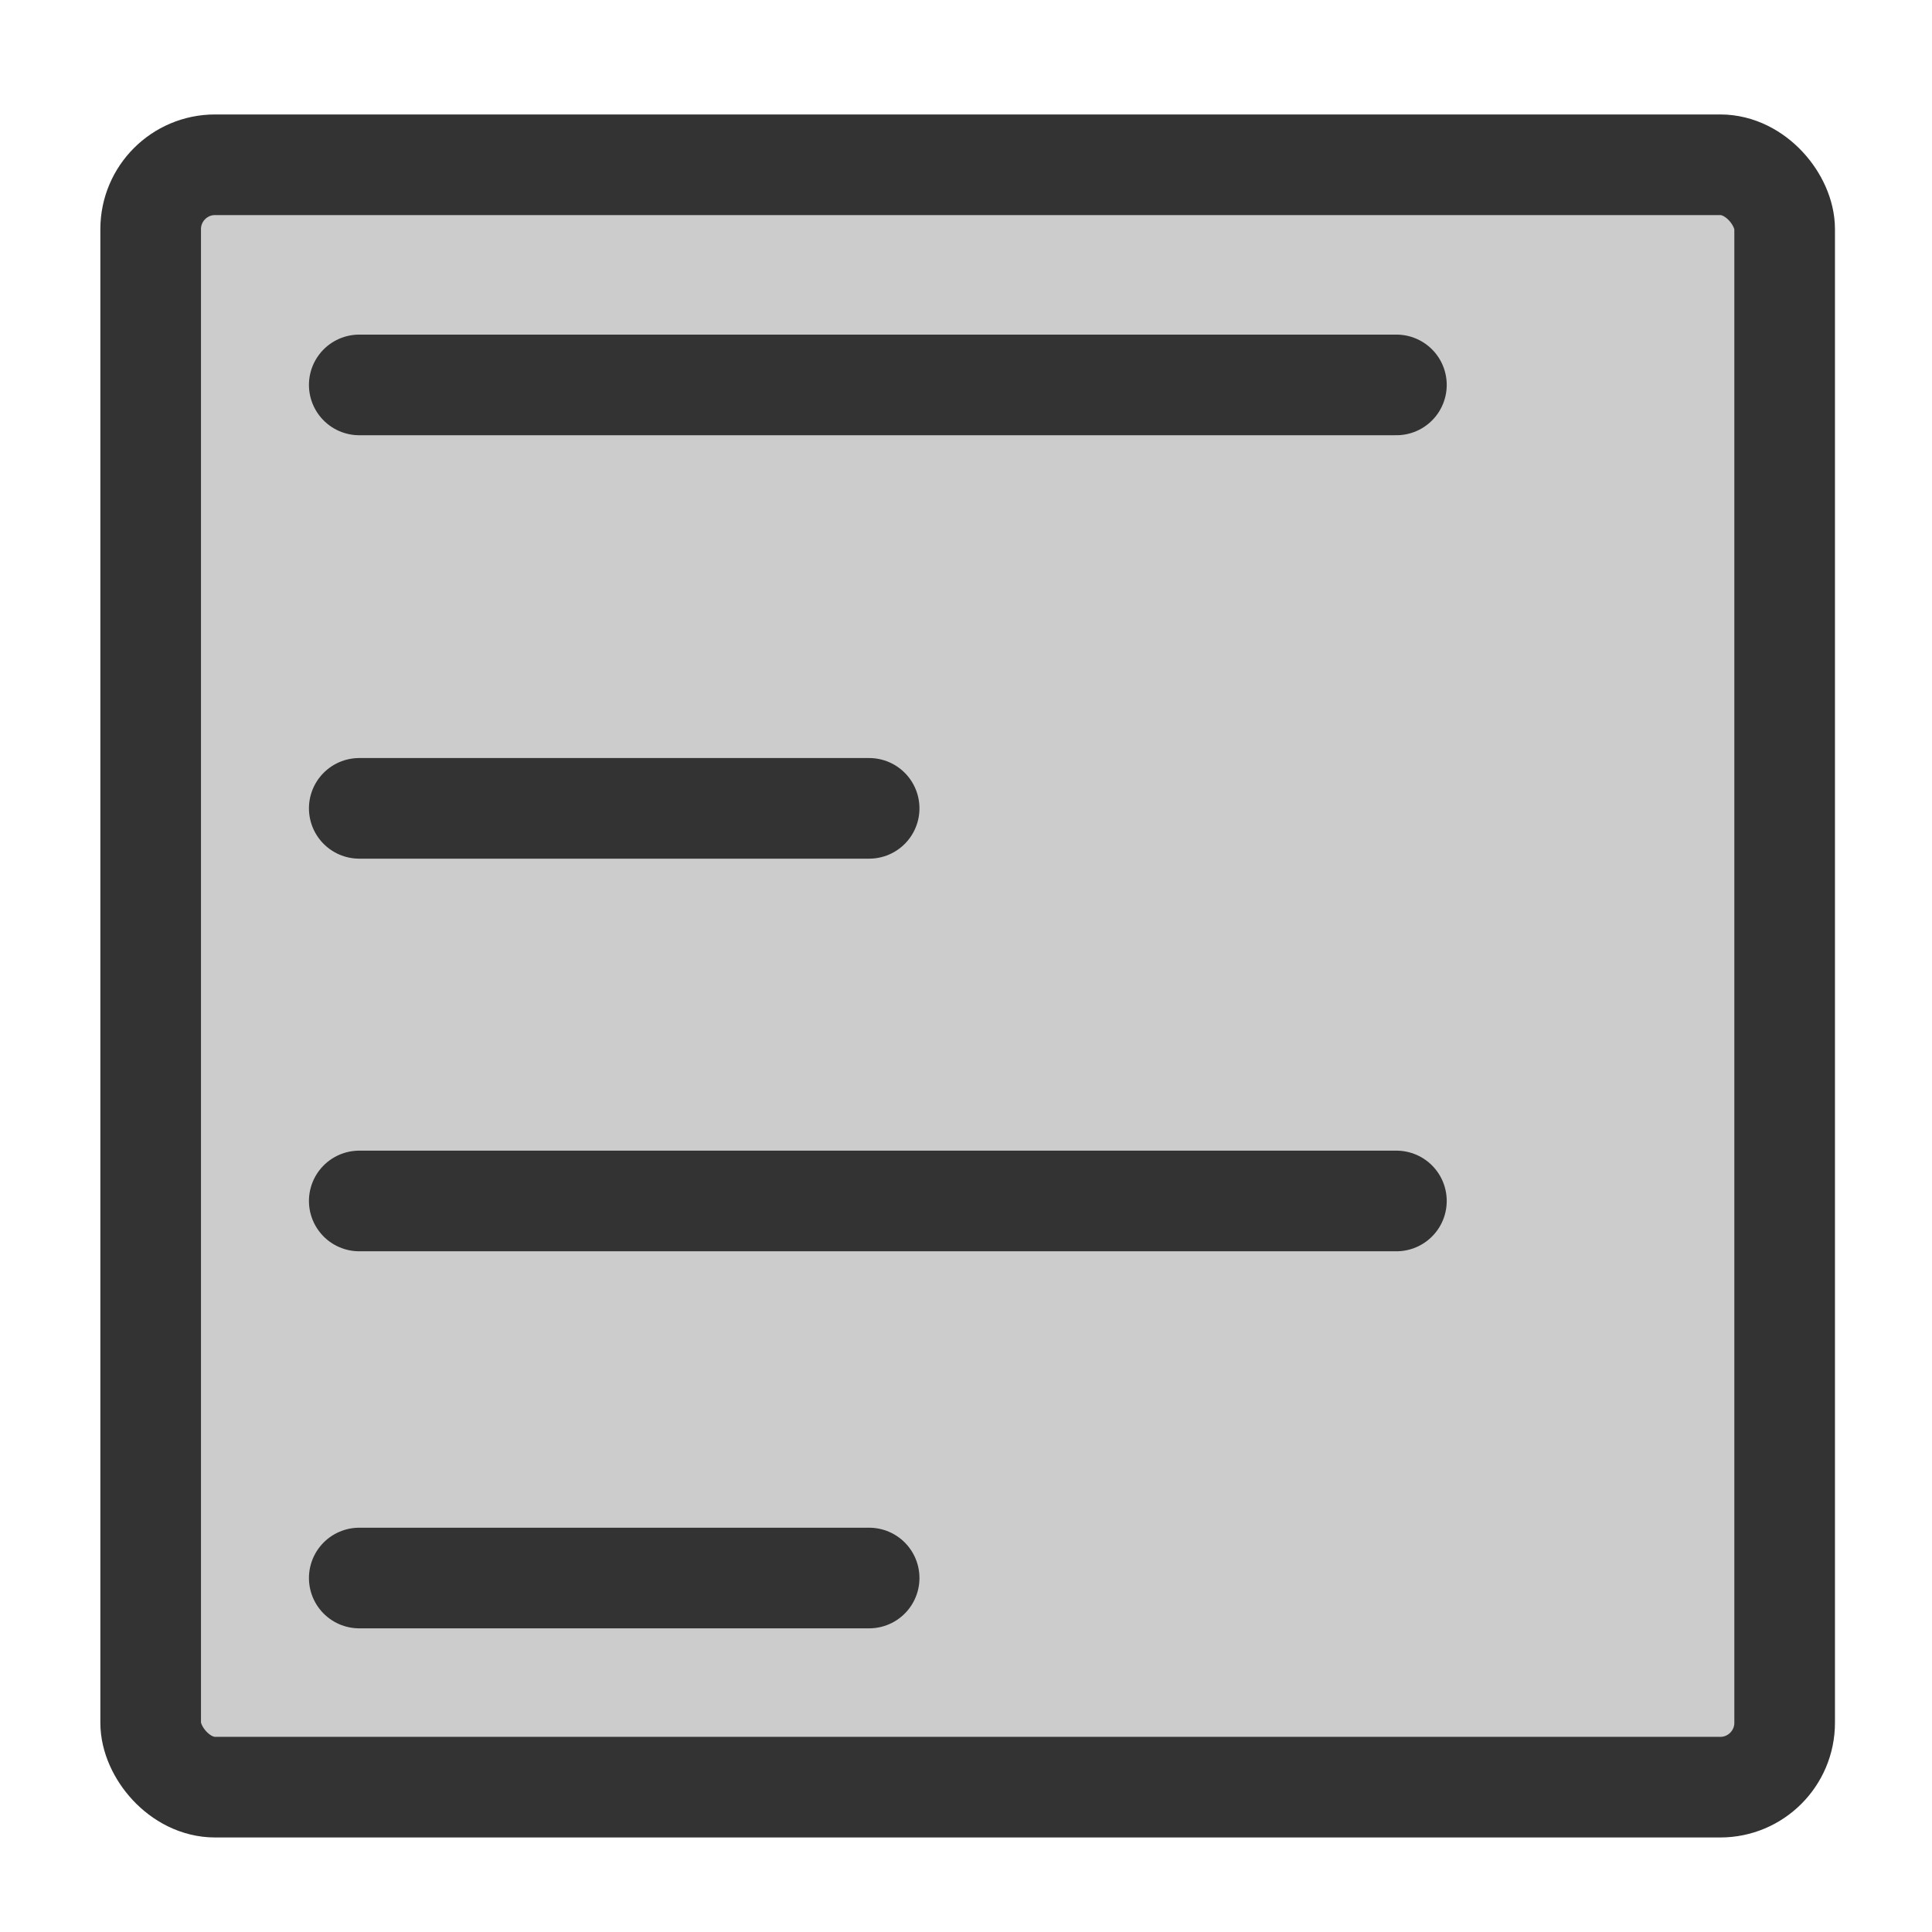 <svg xmlns="http://www.w3.org/2000/svg" viewBox="0 0 60 60" version="1.0"><rect rx="2" width="50.745" y="5.117" x="4.679" height="50.385" stroke-linejoin="round" fill-rule="evenodd" stroke="#333" stroke-width="3.125" fill="#ccc"/><path d="M43.367 11.954h-32.21M26.992 49.007H11.157M43.367 37.297h-32.21M26.992 25.104H11.157" stroke-linejoin="round" stroke="#333" stroke-linecap="round" stroke-width="3.125" fill="none"/></svg>
